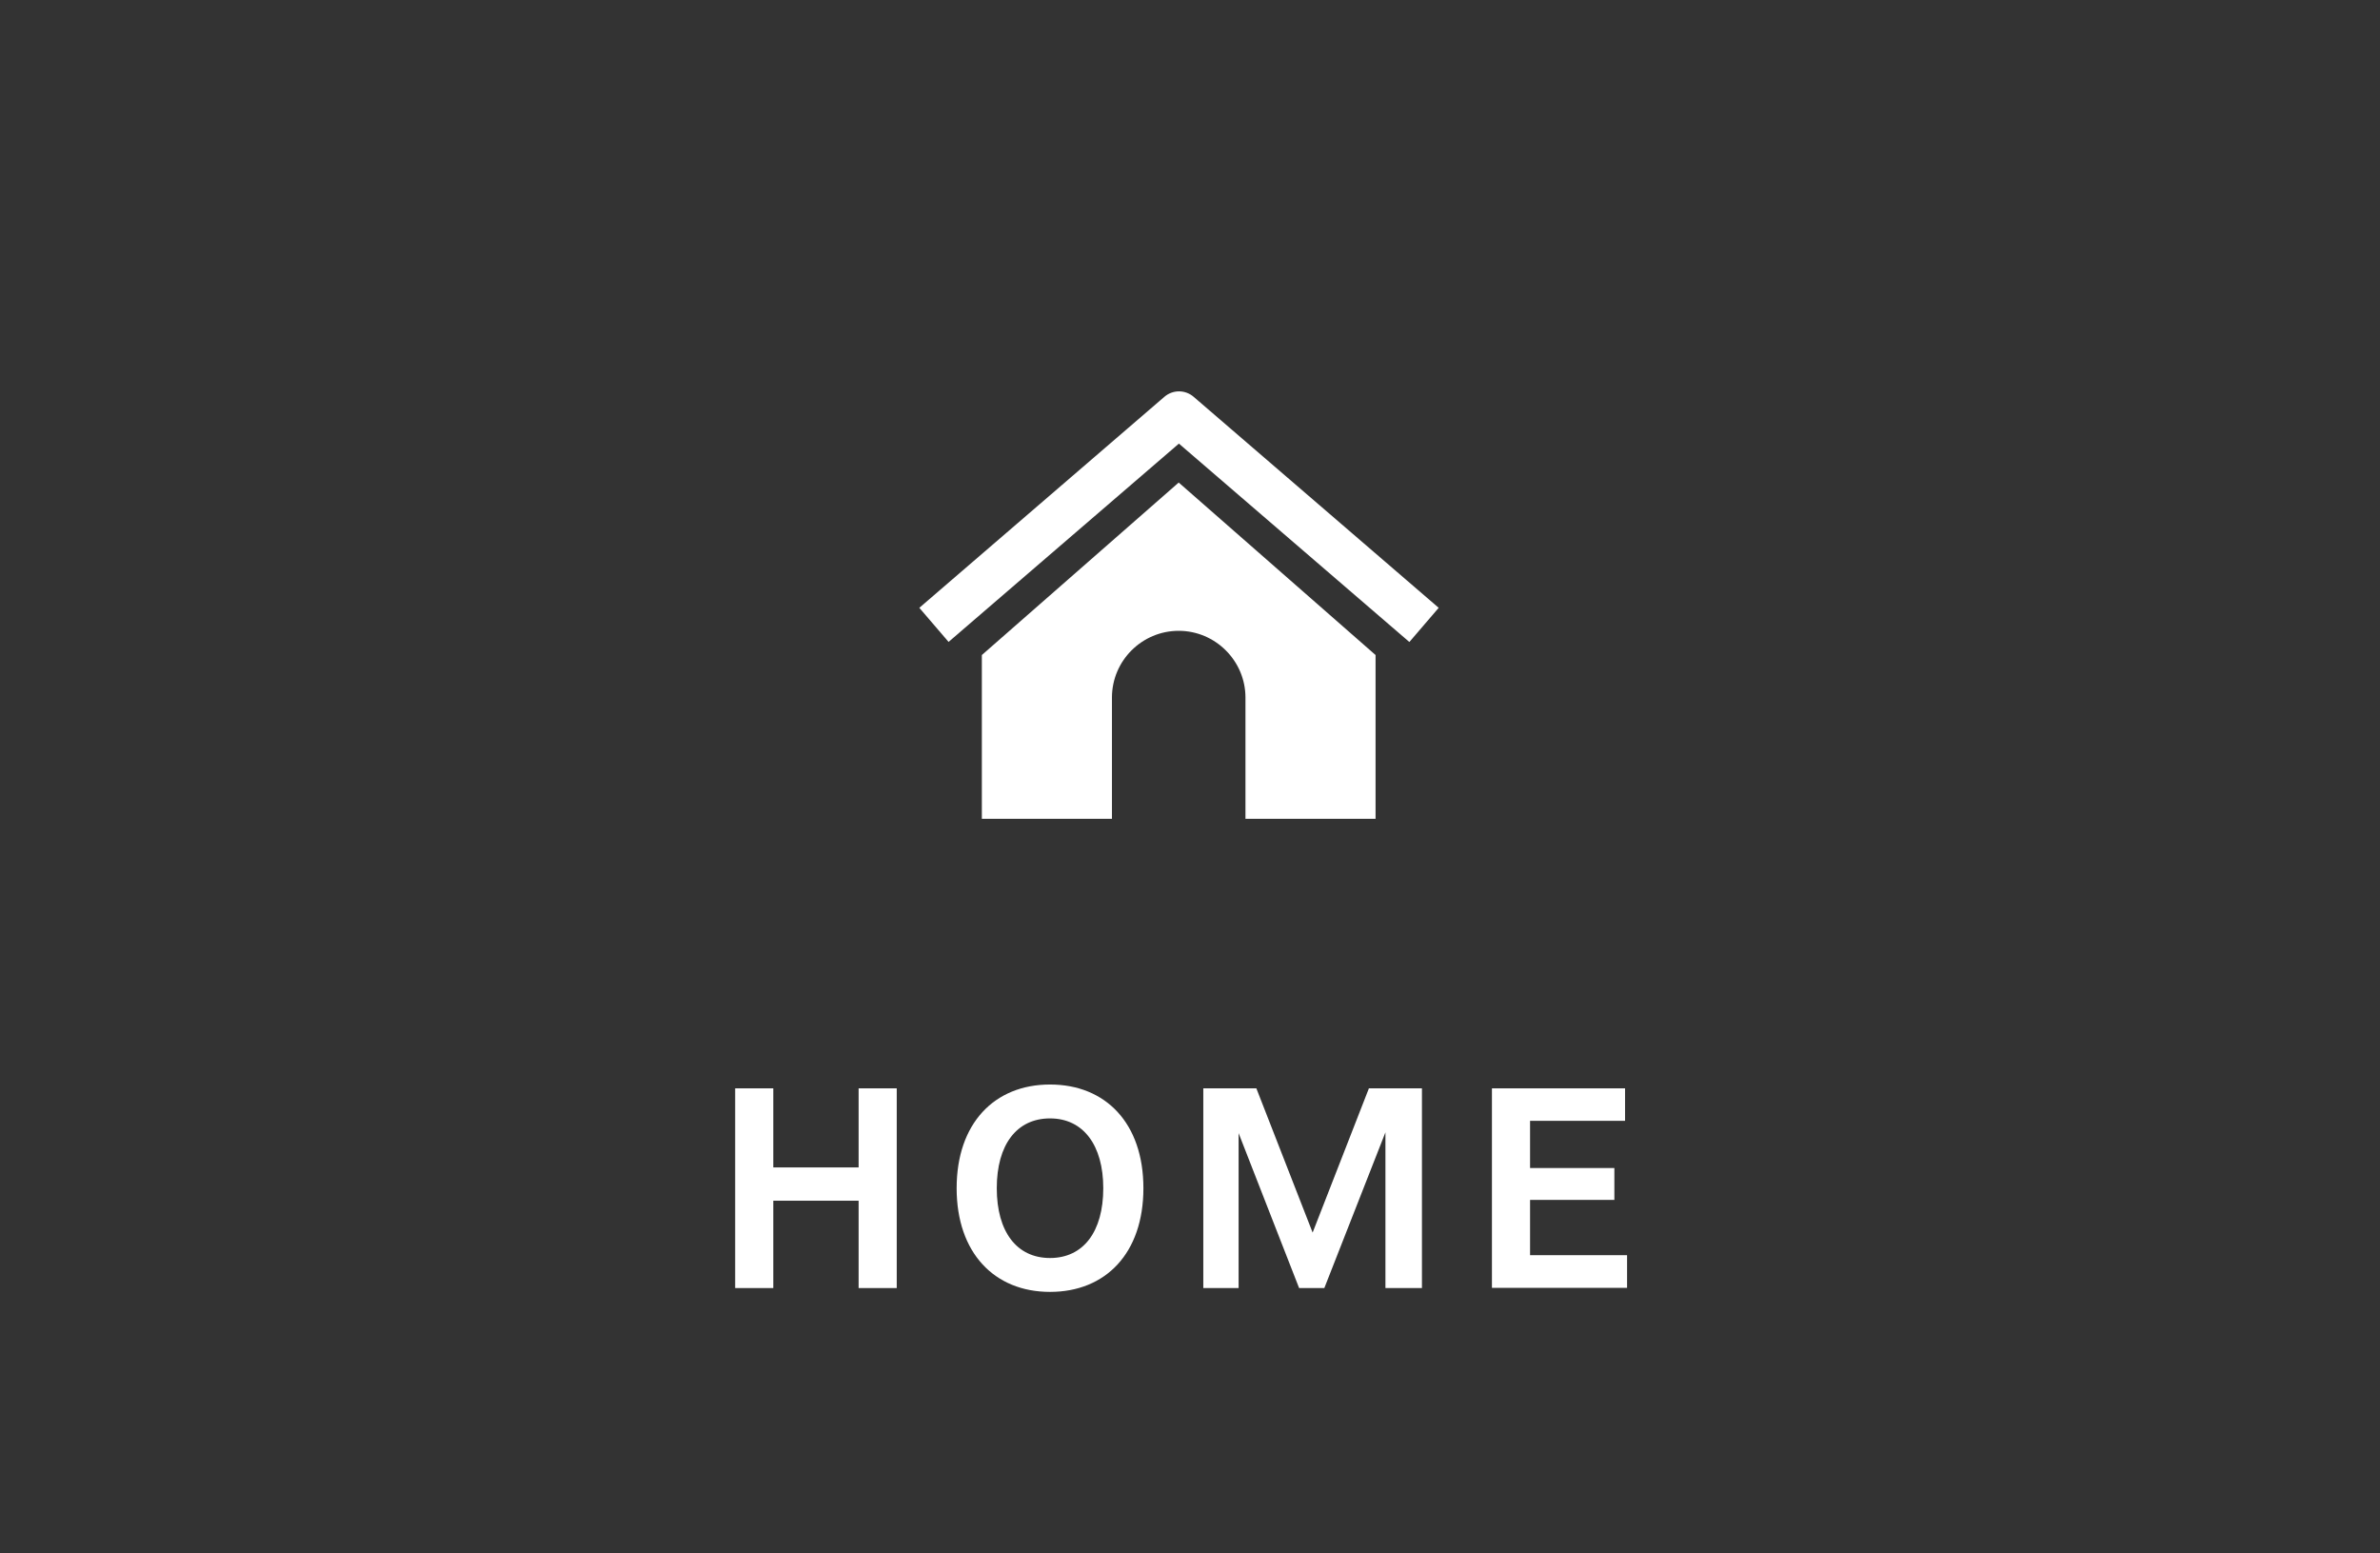 <?xml version="1.0" encoding="UTF-8"?><svg id="uuid-6f107f11-a9f2-4277-8754-288cbfb967cc" xmlns="http://www.w3.org/2000/svg" width="118" height="77" viewBox="0 0 118 77" preserveAspectRatio="xMinYMid" ><rect x="0" y="0" width="118" height="77" fill="#333333" stroke="none"/><defs><style>.uuid-a57d8057-af67-444a-b186-4e5cdc38dc5f{fill:#fff;}</style></defs><path class="uuid-a57d8057-af67-444a-b186-4e5cdc38dc5f" d="M36.45,53.95h1.89v3.92h4.23v-3.92h1.89v9.9h-1.89v-4.33h-4.23v4.33h-1.89v-9.9Z"/><path class="uuid-a57d8057-af67-444a-b186-4e5cdc38dc5f" d="M47.43,58.9c0-3.21,1.87-5.14,4.63-5.14s4.63,1.92,4.63,5.14-1.87,5.14-4.63,5.14-4.63-1.94-4.63-5.14ZM54.7,58.9c0-2.13-.99-3.46-2.64-3.46s-2.64,1.3-2.64,3.46.99,3.46,2.64,3.46,2.64-1.3,2.64-3.46Z"/><path class="uuid-a57d8057-af67-444a-b186-4e5cdc38dc5f" d="M59.66,53.95h2.63l2.79,7.15,2.79-7.15h2.63v9.9h-1.81v-7.72l-3.03,7.72h-1.25l-3-7.68v7.68h-1.75v-9.9Z"/><path class="uuid-a57d8057-af67-444a-b186-4e5cdc38dc5f" d="M73.97,53.95h6.6v1.61h-4.71v2.34h4.18v1.58h-4.18v2.74h4.81v1.62h-6.7v-9.9Z"/><path class="uuid-a57d8057-af67-444a-b186-4e5cdc38dc5f" d="M69.87,31.82l-11.42-9.83-11.42,9.83-1.45-1.69,12.15-10.46c.42-.36,1.03-.36,1.45,0l12.15,10.46-1.45,1.69Z"/><path class="uuid-a57d8057-af67-444a-b186-4e5cdc38dc5f" d="M58.44,23.92l-9.76,8.55v8.12h6.45v-6.01c0-1.83,1.49-3.31,3.31-3.31s3.31,1.49,3.31,3.31v6.01h6.45v-8.12l-9.76-8.55Z"/></svg>